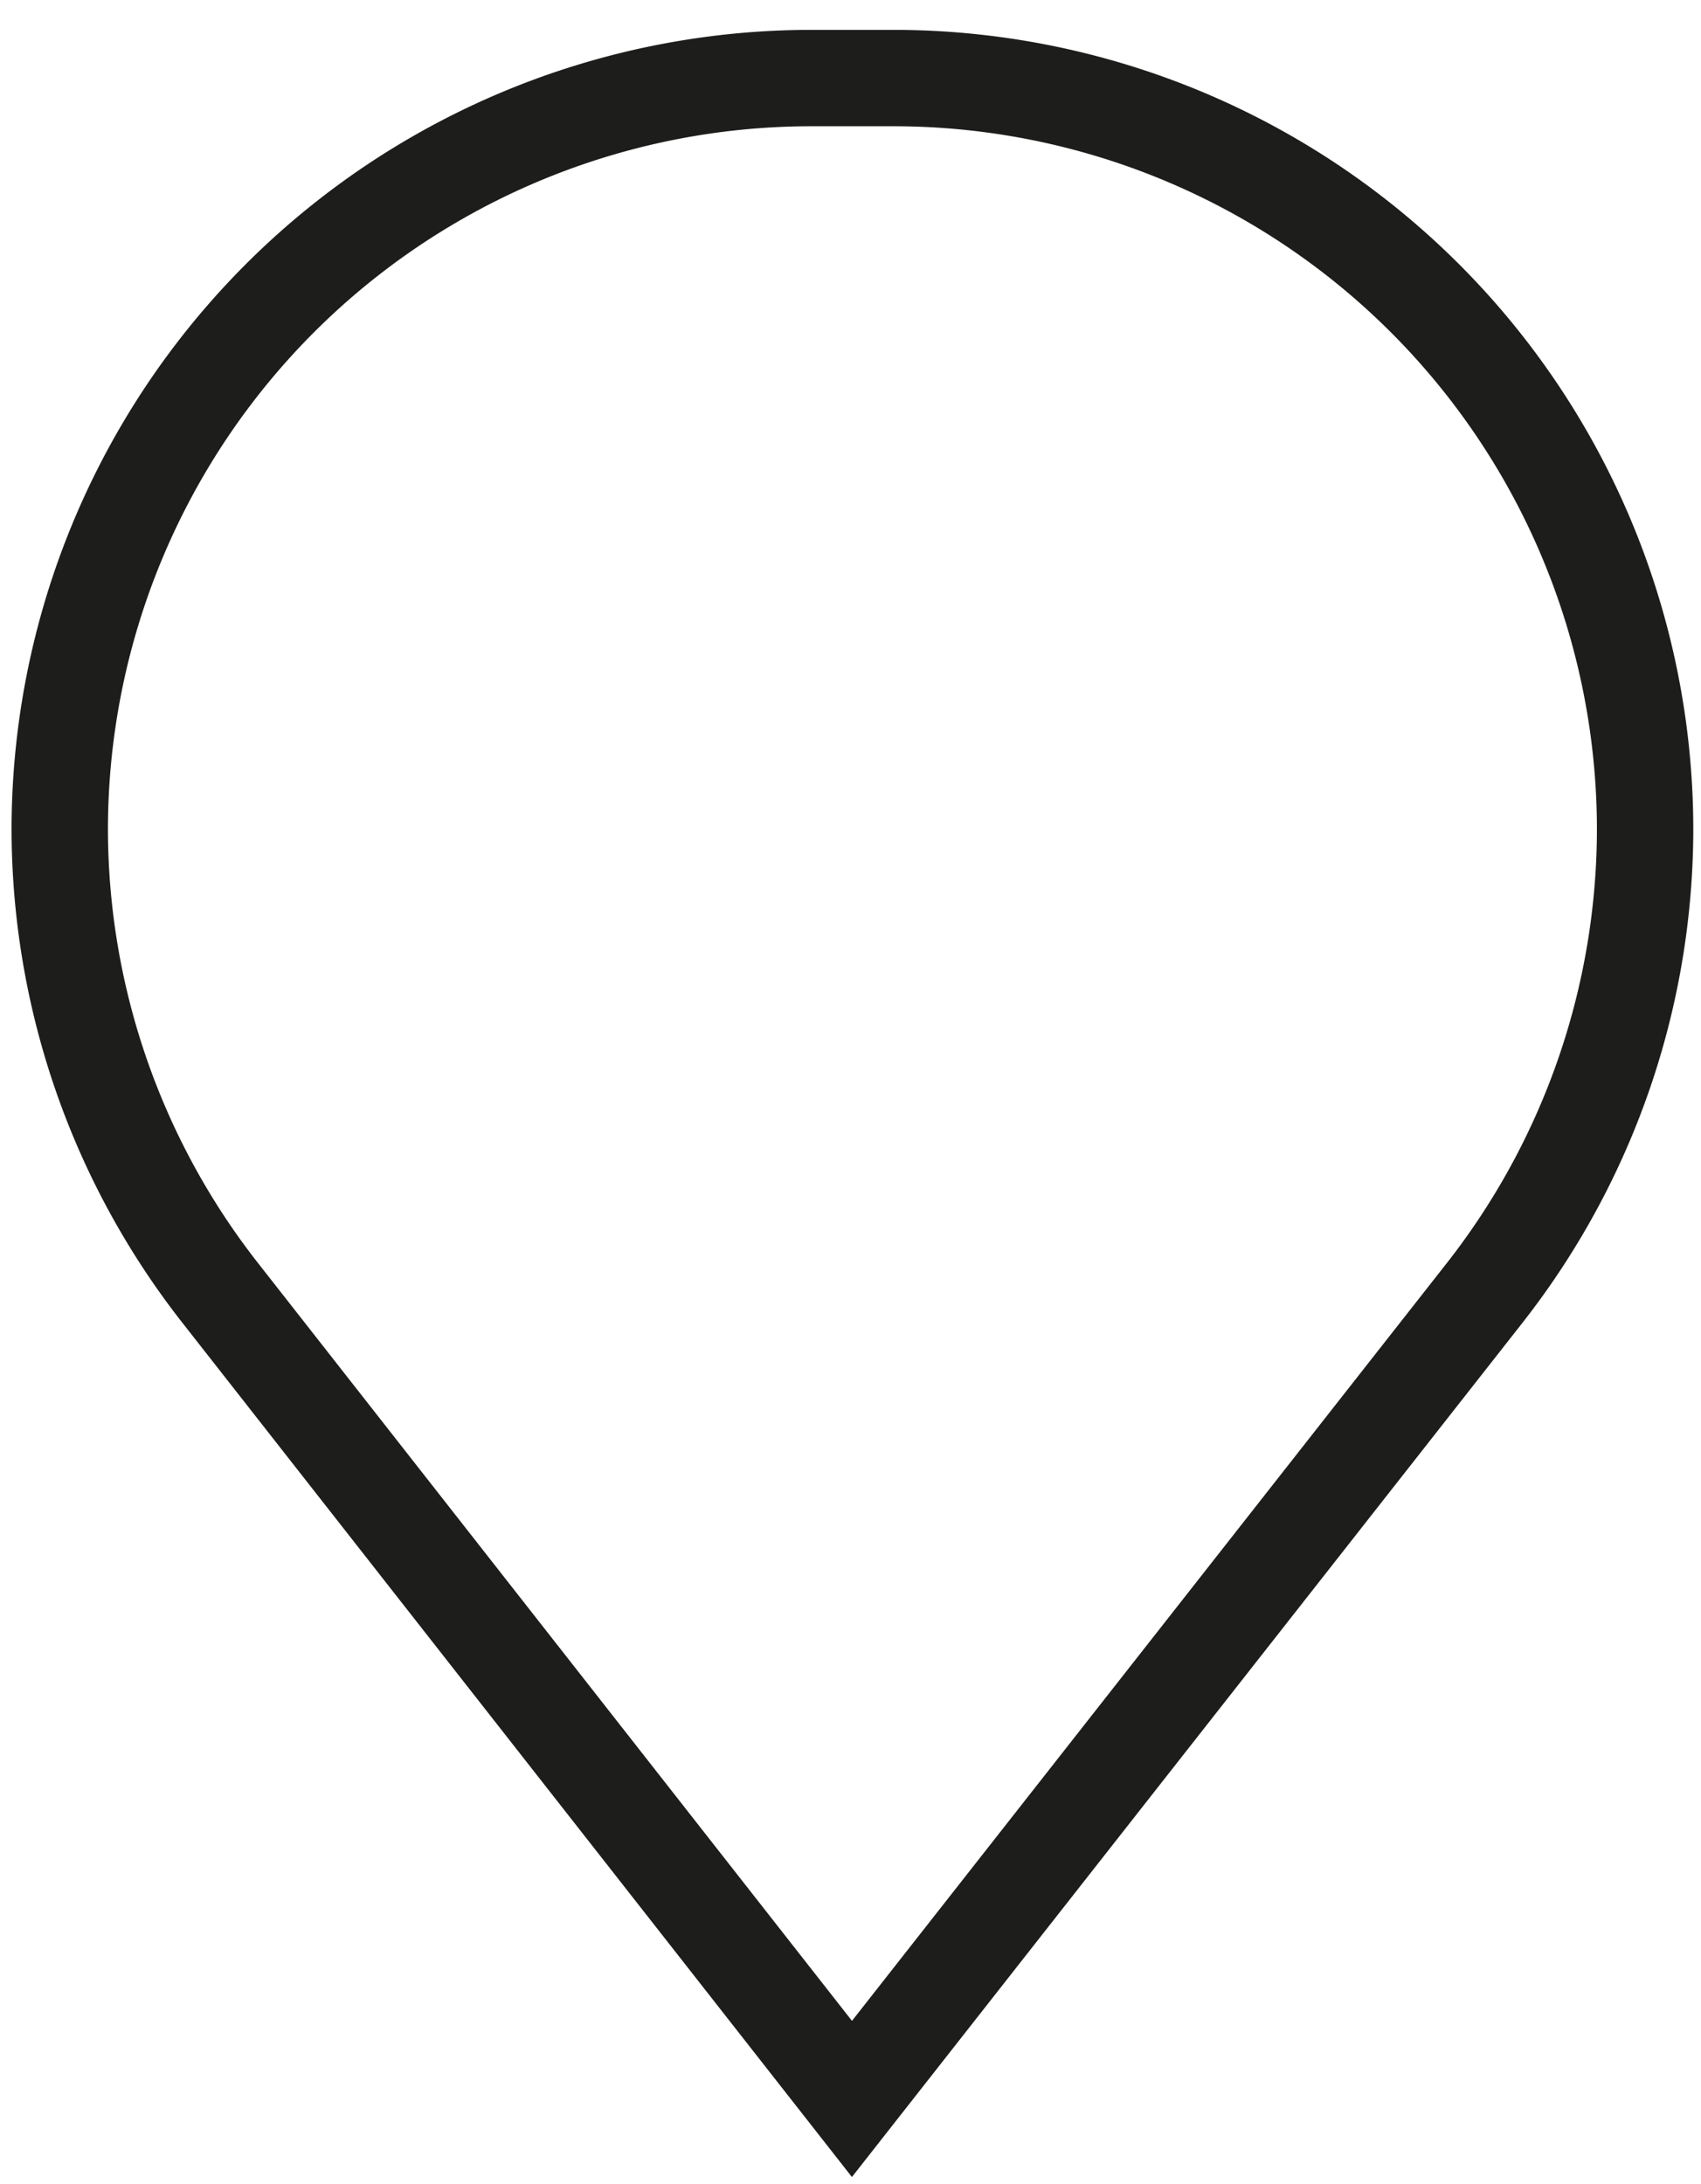 <svg id="Livello_1" data-name="Livello 1" xmlns="http://www.w3.org/2000/svg" viewBox="0 0 17.65 22.66">
  <defs>
    <style>
      .cls-1 {
        fill: none;
        stroke: #1d1d1b;
        stroke-miterlimit: 10;
      }
    </style>
  </defs>
  <title>Tavola disegno 21</title>
  <path class="cls-1" d="M8.84,21.78,2.28,13.41A7.81,7.81,0,0,1,.62,8.6h0A7.8,7.8,0,0,1,8.42.81h.85a7.8,7.8,0,0,1,7.8,7.79h0a7.81,7.81,0,0,1-1.66,4.81Z"/>
</svg>
